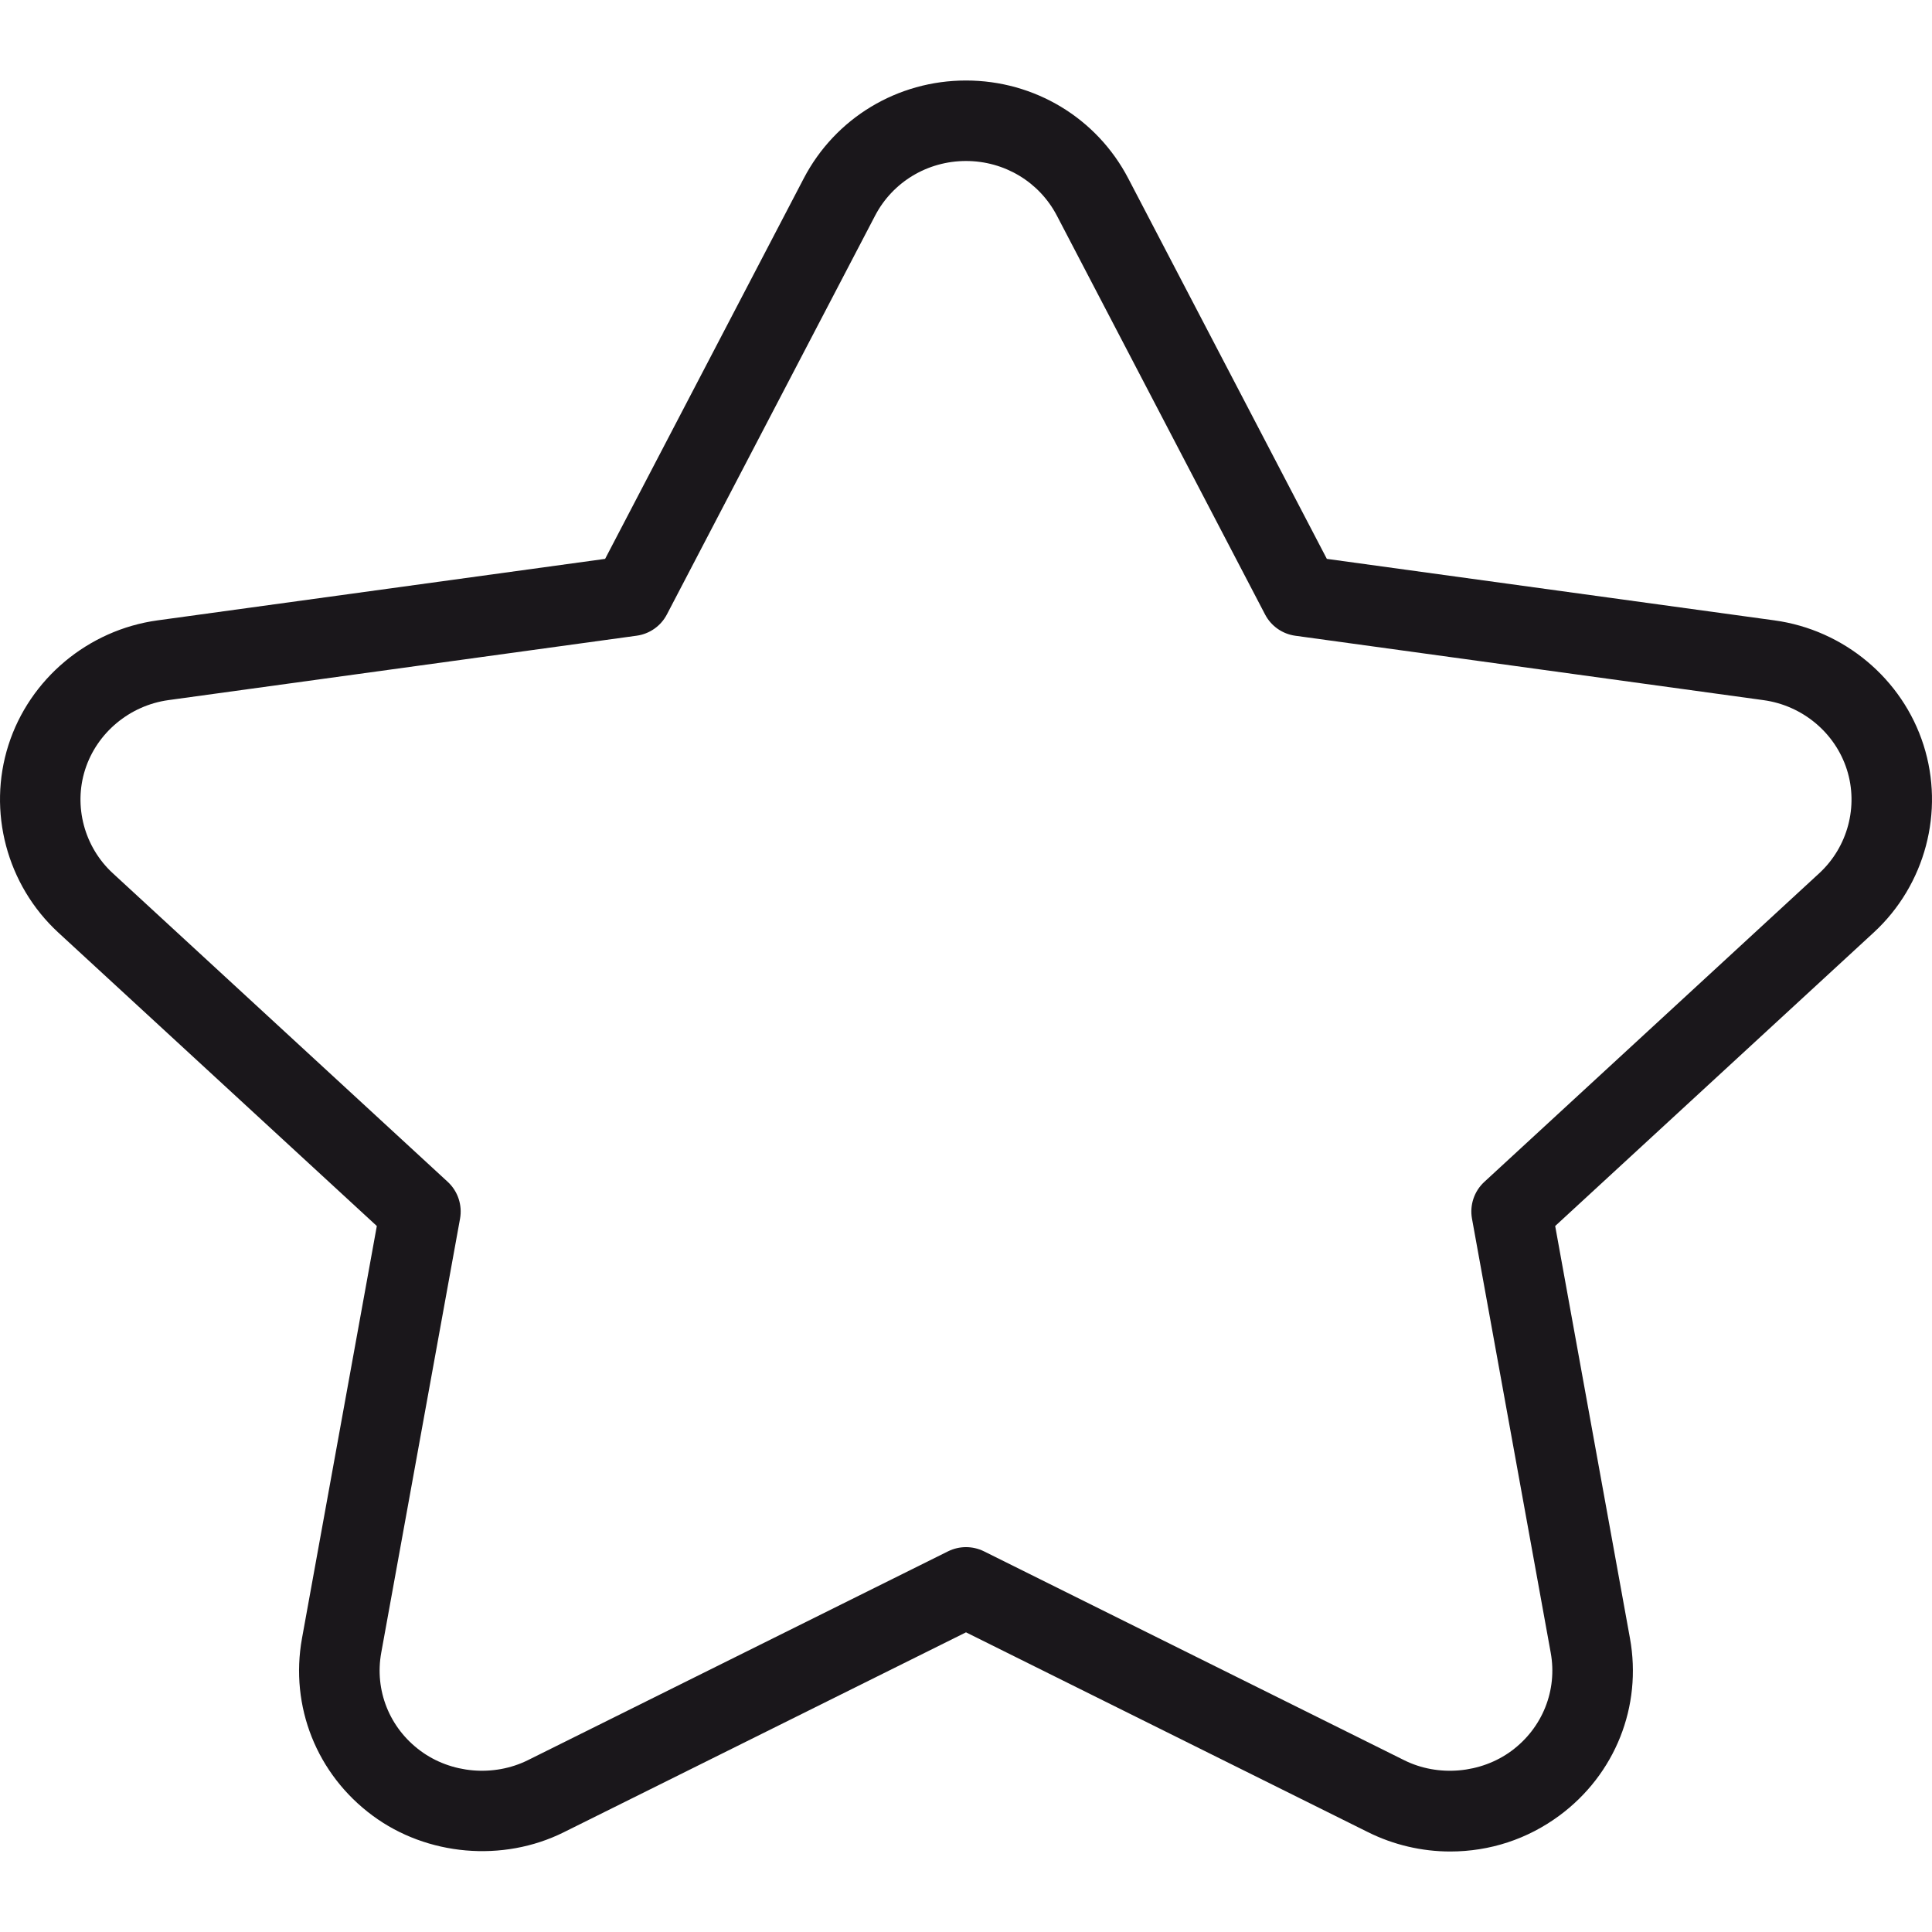 <?xml version="1.0" encoding="utf-8"?>
<!-- Generator: Adobe Illustrator 15.0.0, SVG Export Plug-In . SVG Version: 6.00 Build 0)  -->
<!DOCTYPE svg PUBLIC "-//W3C//DTD SVG 1.1//EN" "http://www.w3.org/Graphics/SVG/1.1/DTD/svg11.dtd">
<svg version="1.1" id="Vrstva_1" xmlns="http://www.w3.org/2000/svg" xmlns:xlink="http://www.w3.org/1999/xlink" x="0px" y="0px"
	 width="48px" height="48px" viewBox="0 0 48 48" enable-background="new 0 0 48 48" xml:space="preserve">
<path fill="#1A171B" d="M36.029,46c-0.703,0-1.407-0.165-2.036-0.478L24,40.555l-9.995,4.968c-1.512,0.752-3.395,0.586-4.746-0.413
	c-1.39-1.026-2.062-2.715-1.756-4.407l1.859-10.243l-7.916-7.293C0.168,21.987-0.317,20.16,0.21,18.51
	c0.526-1.645,1.979-2.86,3.703-3.097l11.121-1.528l4.935-9.453C20.752,2.932,22.297,2,24,2s3.248,0.932,4.031,2.432l4.934,9.453
	l11.12,1.528c1.727,0.236,3.181,1.452,3.705,3.098c0.527,1.649,0.042,3.477-1.236,4.655l-7.916,7.294l1.858,10.243
	c0.306,1.691-0.366,3.38-1.755,4.406C37.953,45.691,37.016,46,36.029,46z M24,38.438c0.152,0,0.306,0.035,0.446,0.104l10.439,5.189
	c0.847,0.423,1.909,0.328,2.666-0.23c0.771-0.57,1.146-1.506,0.976-2.44l-1.956-10.784c-0.061-0.337,0.055-0.682,0.307-0.914
	l8.32-7.667c0.708-0.653,0.978-1.664,0.687-2.576c-0.292-0.916-1.104-1.593-2.071-1.725l-11.632-1.6
	c-0.321-0.044-0.601-0.24-0.751-0.527l-5.173-9.91C25.821,4.521,24.956,4,24,4s-1.821,0.521-2.258,1.357l-5.174,9.91
	c-0.15,0.287-0.43,0.483-0.751,0.527L4.185,17.394c-0.964,0.133-1.777,0.811-2.07,1.726c-0.291,0.911-0.021,1.923,0.688,2.576
	l8.32,7.666c0.252,0.232,0.367,0.577,0.307,0.914L9.472,41.06c-0.17,0.936,0.204,1.871,0.976,2.44
	c0.757,0.56,1.816,0.653,2.667,0.231l10.44-5.189C23.695,38.473,23.848,38.438,24,38.438z"/>
</svg>
